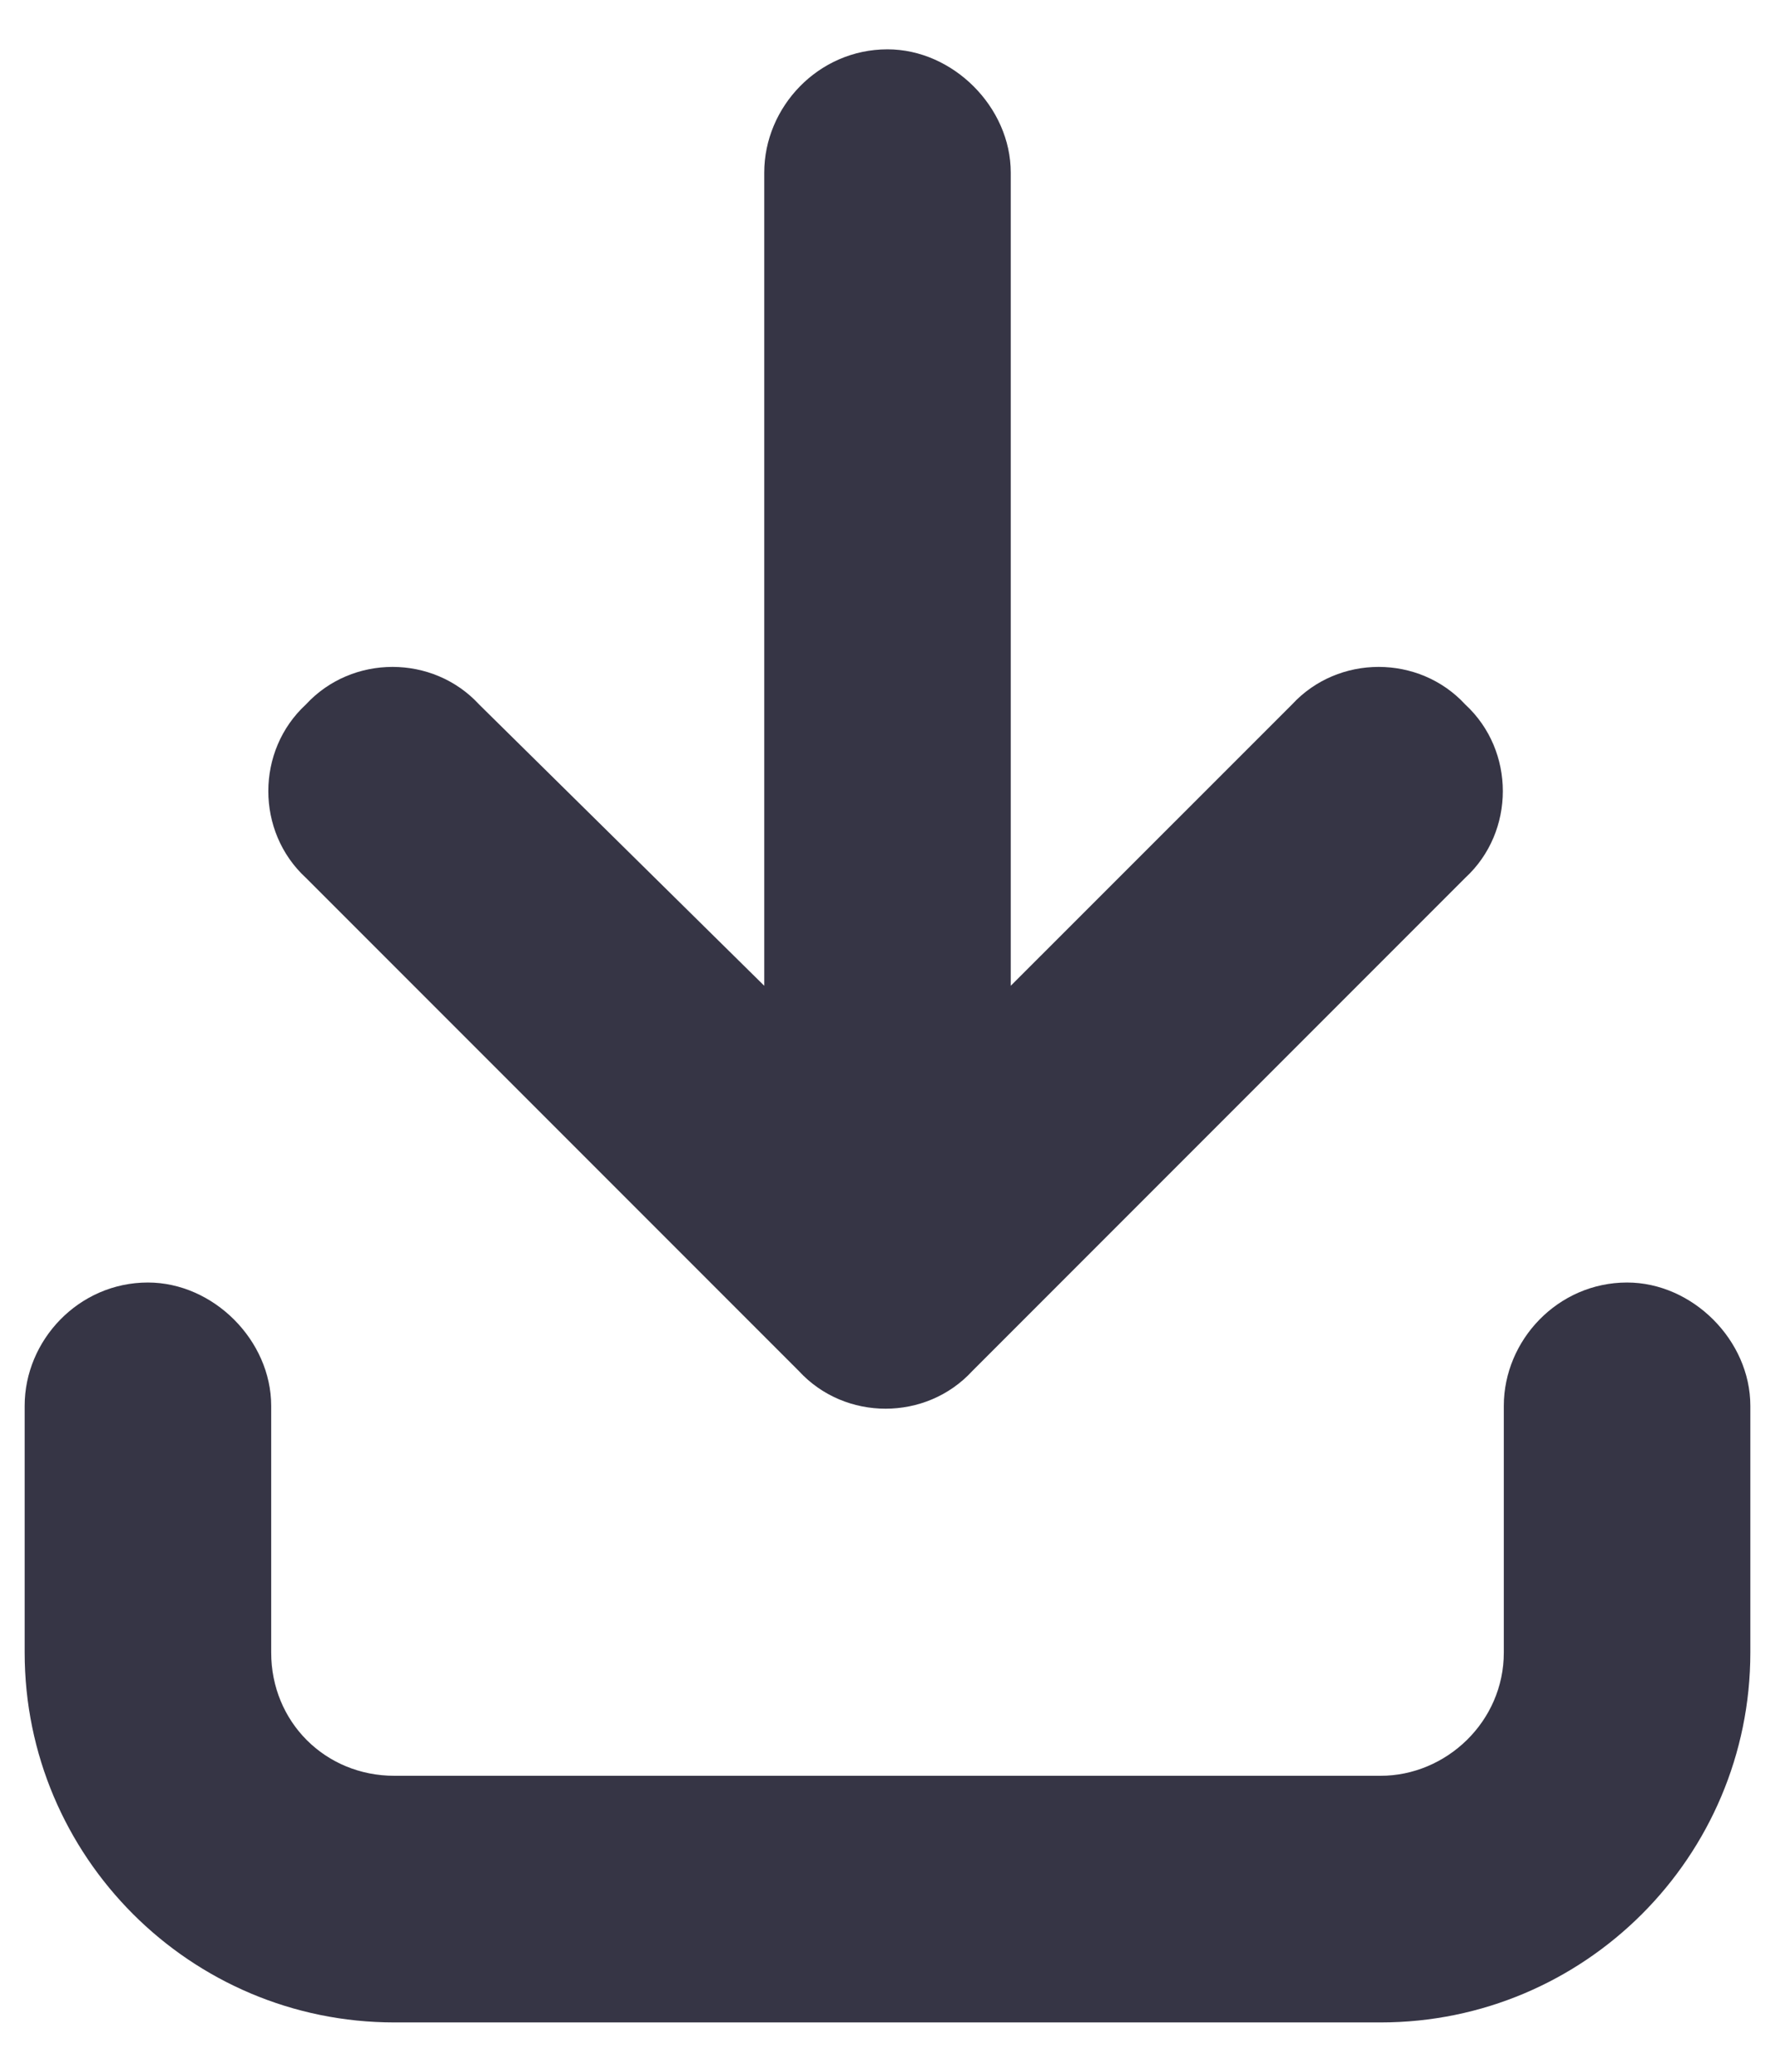 <svg width="18" height="21" viewBox="0 0 18 21" fill="none" xmlns="http://www.w3.org/2000/svg">
<path d="M14.859 8.898L9.859 13.898C9.391 14.406 8.57 14.406 8.102 13.898L3.102 8.898C2.594 8.43 2.594 7.609 3.102 7.141C3.57 6.633 4.391 6.633 4.859 7.141L7.75 9.992V1.75C7.75 1.086 8.297 0.5 9 0.5C9.664 0.5 10.25 1.086 10.25 1.75V9.992L13.102 7.141C13.57 6.633 14.391 6.633 14.859 7.141C15.367 7.609 15.367 8.43 14.859 8.898ZM2.75 14.25V16.75C2.75 17.453 3.297 18 4 18H14C14.664 18 15.25 17.453 15.25 16.75V14.25C15.25 13.586 15.797 13 16.5 13C17.164 13 17.75 13.586 17.75 14.25V16.75C17.75 18.82 16.07 20.5 14 20.5H4C1.93 20.5 0.25 18.82 0.25 16.75V14.25C0.25 13.586 0.797 13 1.5 13C2.164 13 2.75 13.586 2.75 14.25Z" fill="#363545"/>
</svg>
